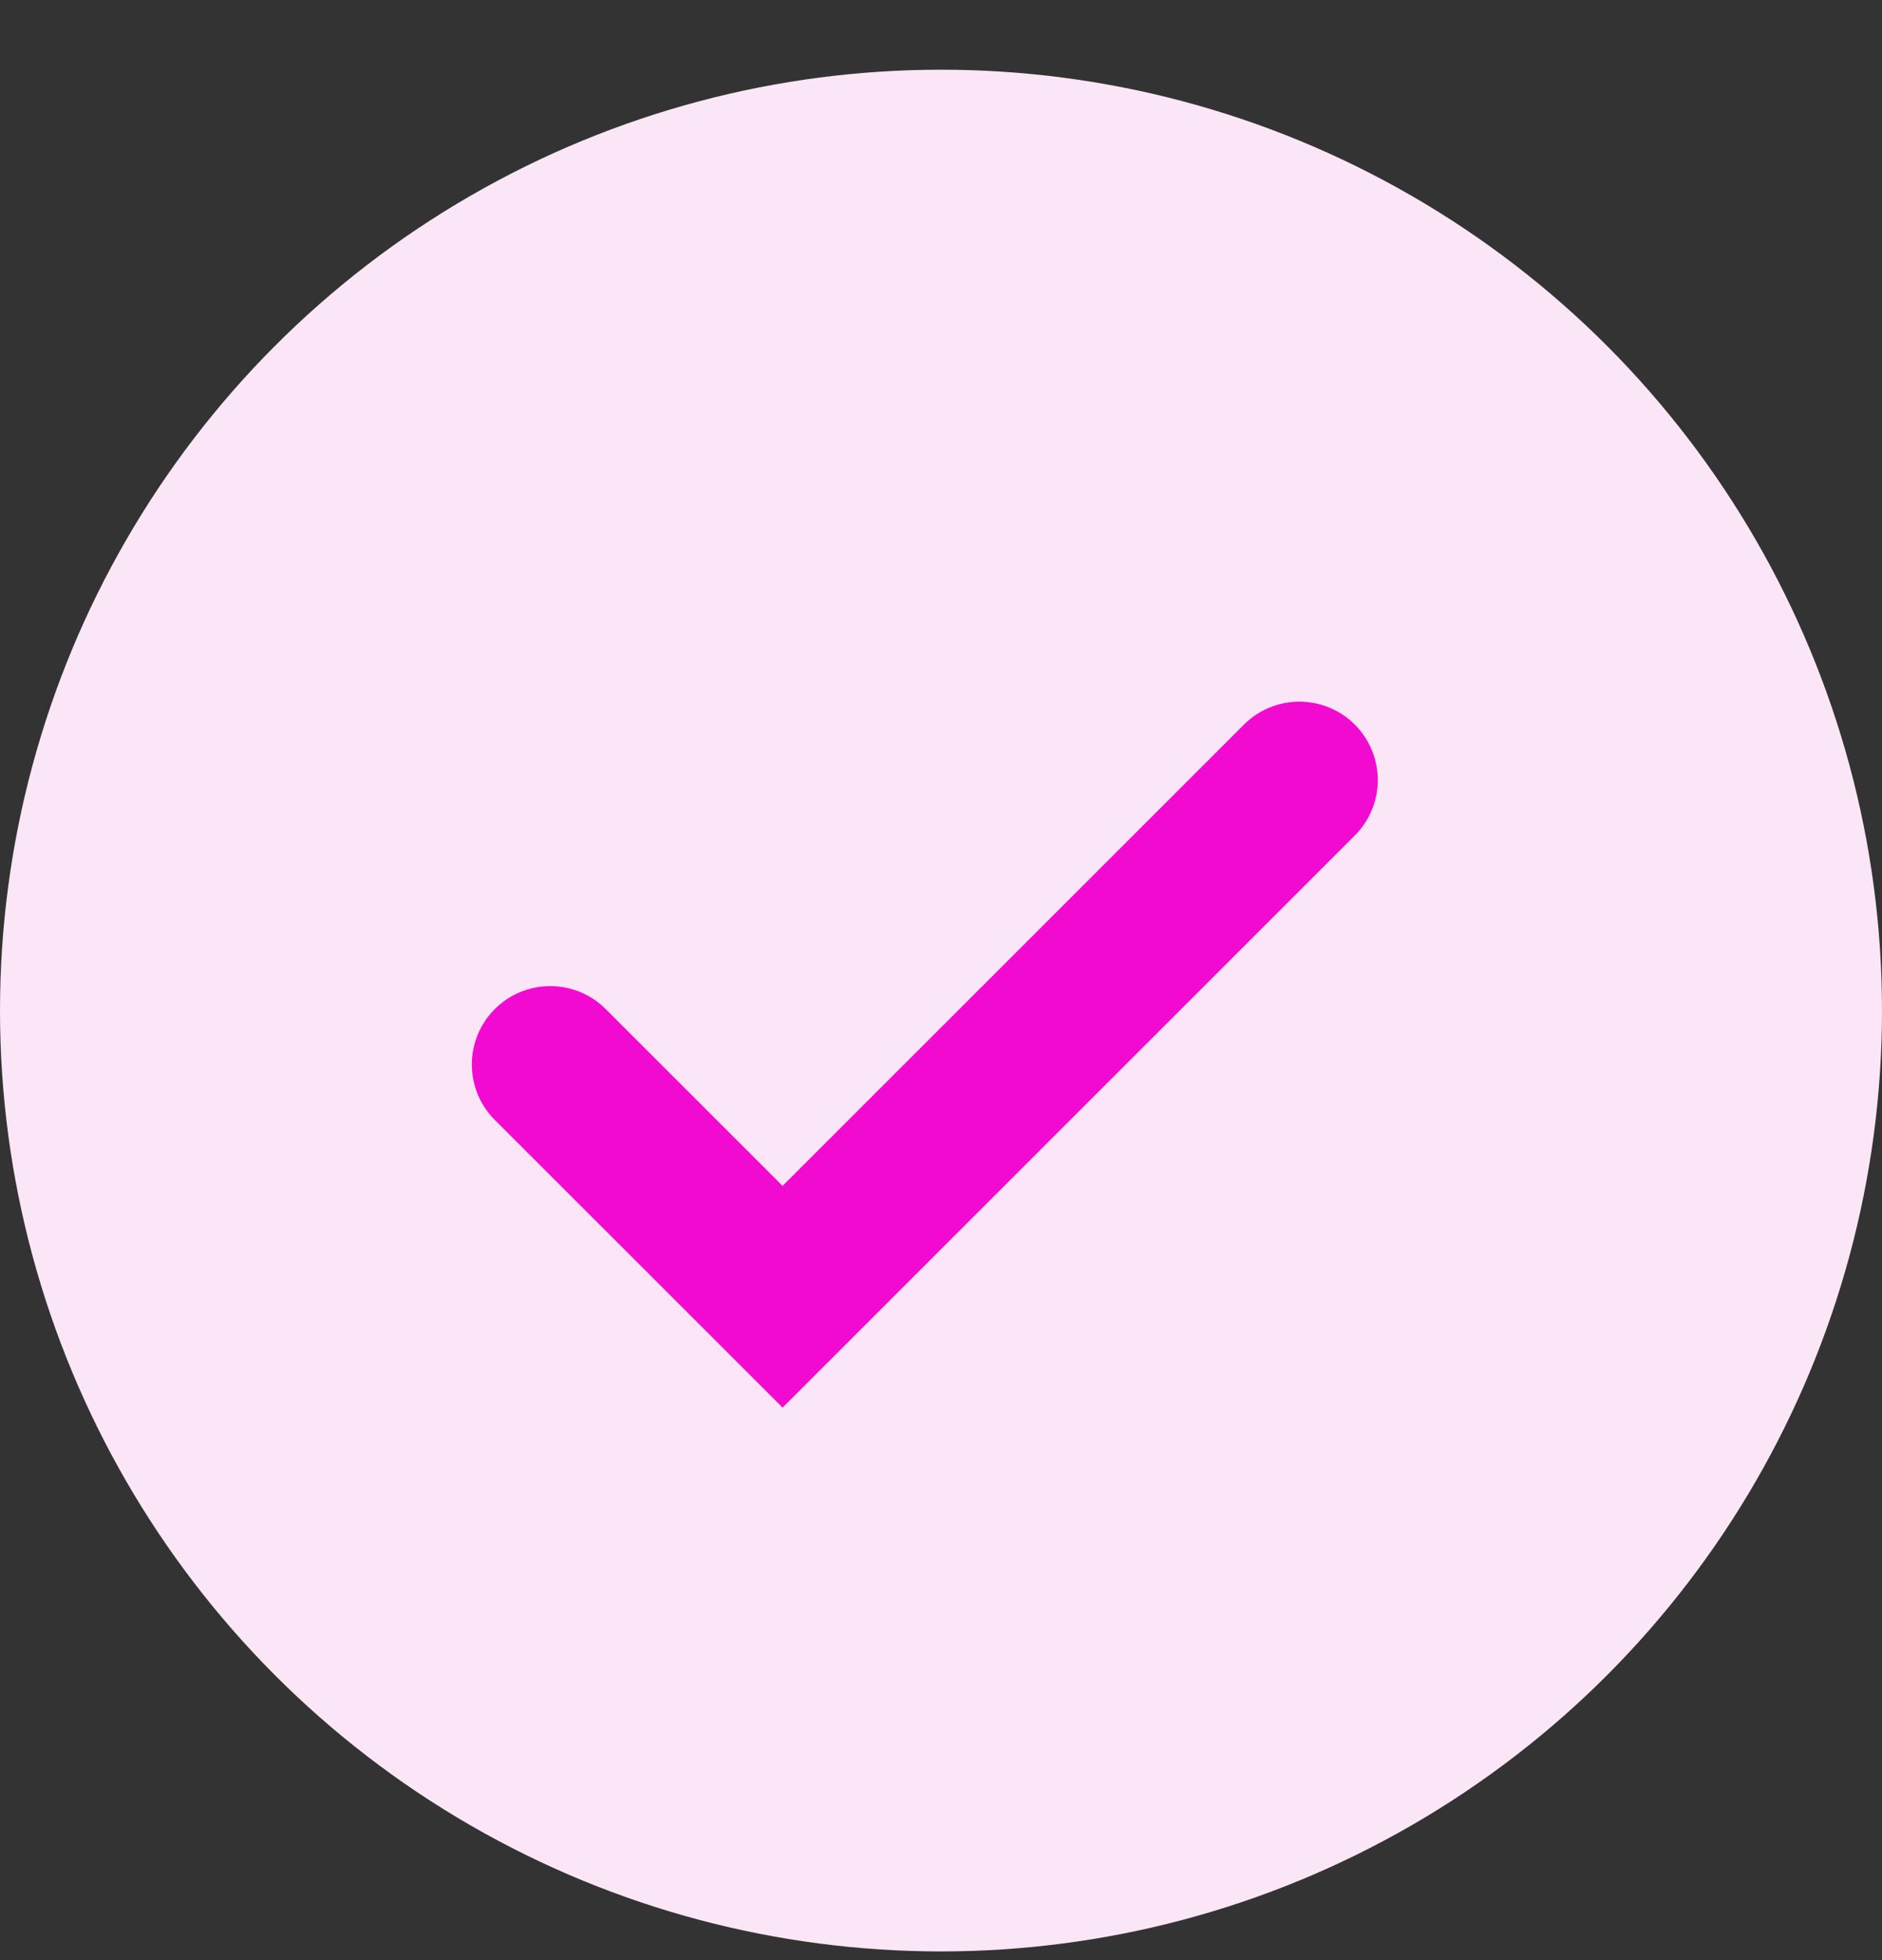 <svg width="24" height="25" viewBox="0 0 24 25" fill="none" xmlns="http://www.w3.org/2000/svg">
<rect x="0" y="0" width="24" height="25" fill="#333333" stroke="none"/>
<circle cx="12" cy="12.889" r="12" fill="#FAE6F6"/>
<path d="M7.017 13.577L9.98 16.539L16.57 9.949" stroke="#F20AD1" stroke-width="2" stroke-linecap="round"/>
</svg>
